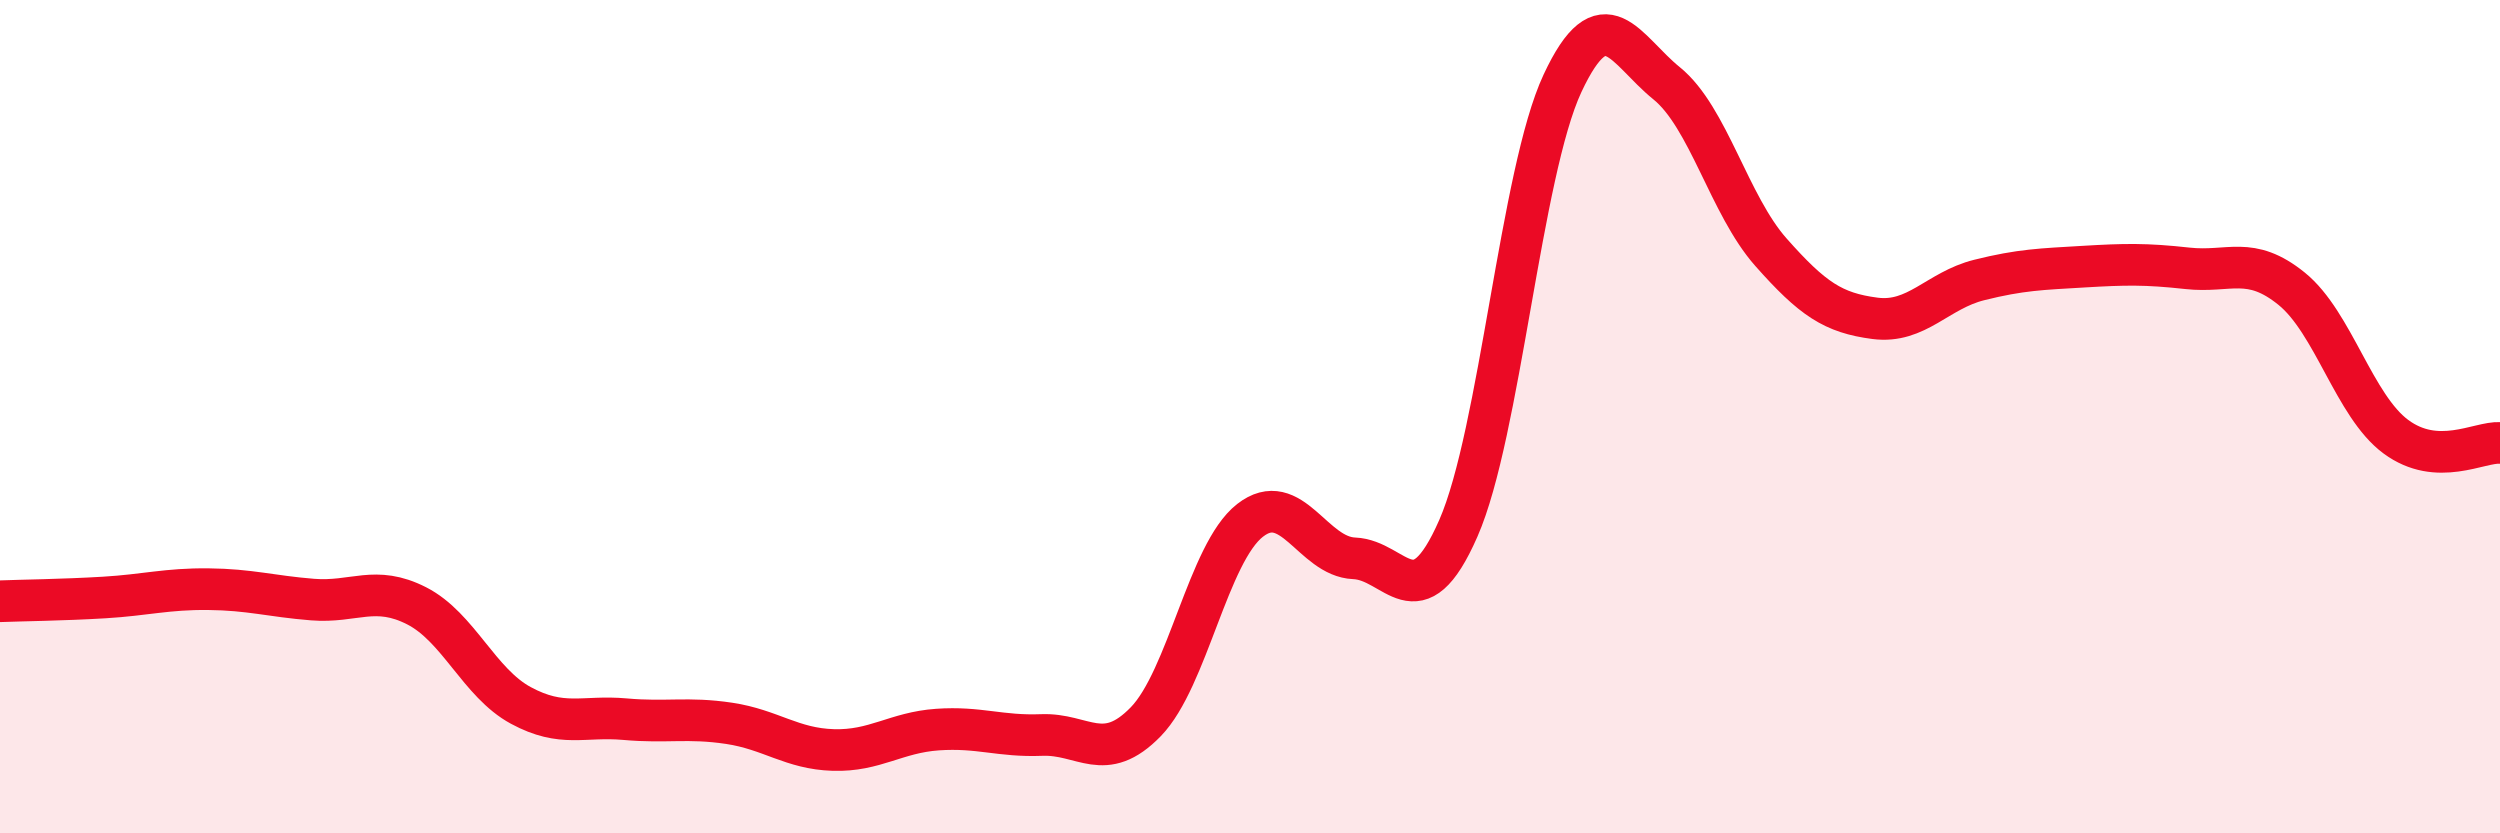
    <svg width="60" height="20" viewBox="0 0 60 20" xmlns="http://www.w3.org/2000/svg">
      <path
        d="M 0,14.43 C 0.5,14.41 1.5,14.4 2.5,14.34 C 3.5,14.28 4,14.13 5,14.14 C 6,14.15 6.5,14.31 7.5,14.39 C 8.5,14.47 9,14.03 10,14.54 C 11,15.05 11.5,16.39 12.5,16.93 C 13.5,17.47 14,17.17 15,17.26 C 16,17.35 16.5,17.21 17.5,17.36 C 18.5,17.51 19,17.97 20,18 C 21,18.03 21.5,17.58 22.5,17.51 C 23.5,17.44 24,17.68 25,17.64 C 26,17.6 26.5,18.35 27.5,17.32 C 28.5,16.29 29,13.27 30,12.49 C 31,11.71 31.5,13.36 32.5,13.4 C 33.5,13.44 34,14.96 35,12.68 C 36,10.4 36.5,4.14 37.5,2 C 38.5,-0.14 39,1.19 40,2 C 41,2.81 41.5,4.92 42.5,6.05 C 43.5,7.18 44,7.51 45,7.64 C 46,7.77 46.5,6.97 47.5,6.72 C 48.5,6.47 49,6.46 50,6.4 C 51,6.34 51.5,6.33 52.5,6.44 C 53.5,6.55 54,6.12 55,6.93 C 56,7.74 56.5,9.74 57.5,10.48 C 58.5,11.22 59.5,10.6 60,10.63L60 20L0 20Z"
        fill="#EB0A25"
        opacity="0.1"
        stroke-linecap="round"
        stroke-linejoin="round"
      />
      <path
        d="M 0,14.43 C 0.5,14.41 1.5,14.4 2.5,14.34 C 3.5,14.28 4,14.13 5,14.14 C 6,14.15 6.5,14.31 7.5,14.39 C 8.5,14.47 9,14.03 10,14.54 C 11,15.05 11.5,16.39 12.5,16.93 C 13.5,17.47 14,17.17 15,17.26 C 16,17.35 16.5,17.21 17.5,17.36 C 18.5,17.51 19,17.97 20,18 C 21,18.03 21.5,17.58 22.5,17.51 C 23.5,17.44 24,17.68 25,17.64 C 26,17.6 26.5,18.35 27.5,17.32 C 28.5,16.29 29,13.27 30,12.49 C 31,11.71 31.5,13.36 32.5,13.4 C 33.5,13.44 34,14.96 35,12.68 C 36,10.4 36.5,4.14 37.5,2 C 38.5,-0.14 39,1.19 40,2 C 41,2.81 41.5,4.92 42.5,6.05 C 43.5,7.18 44,7.51 45,7.64 C 46,7.77 46.5,6.97 47.5,6.72 C 48.5,6.47 49,6.46 50,6.4 C 51,6.34 51.5,6.33 52.5,6.44 C 53.5,6.55 54,6.12 55,6.93 C 56,7.74 56.5,9.74 57.5,10.48 C 58.5,11.22 59.5,10.6 60,10.63"
        stroke="#EB0A25"
        stroke-width="1"
        fill="none"
        stroke-linecap="round"
        stroke-linejoin="round"
      />
    </svg>
  